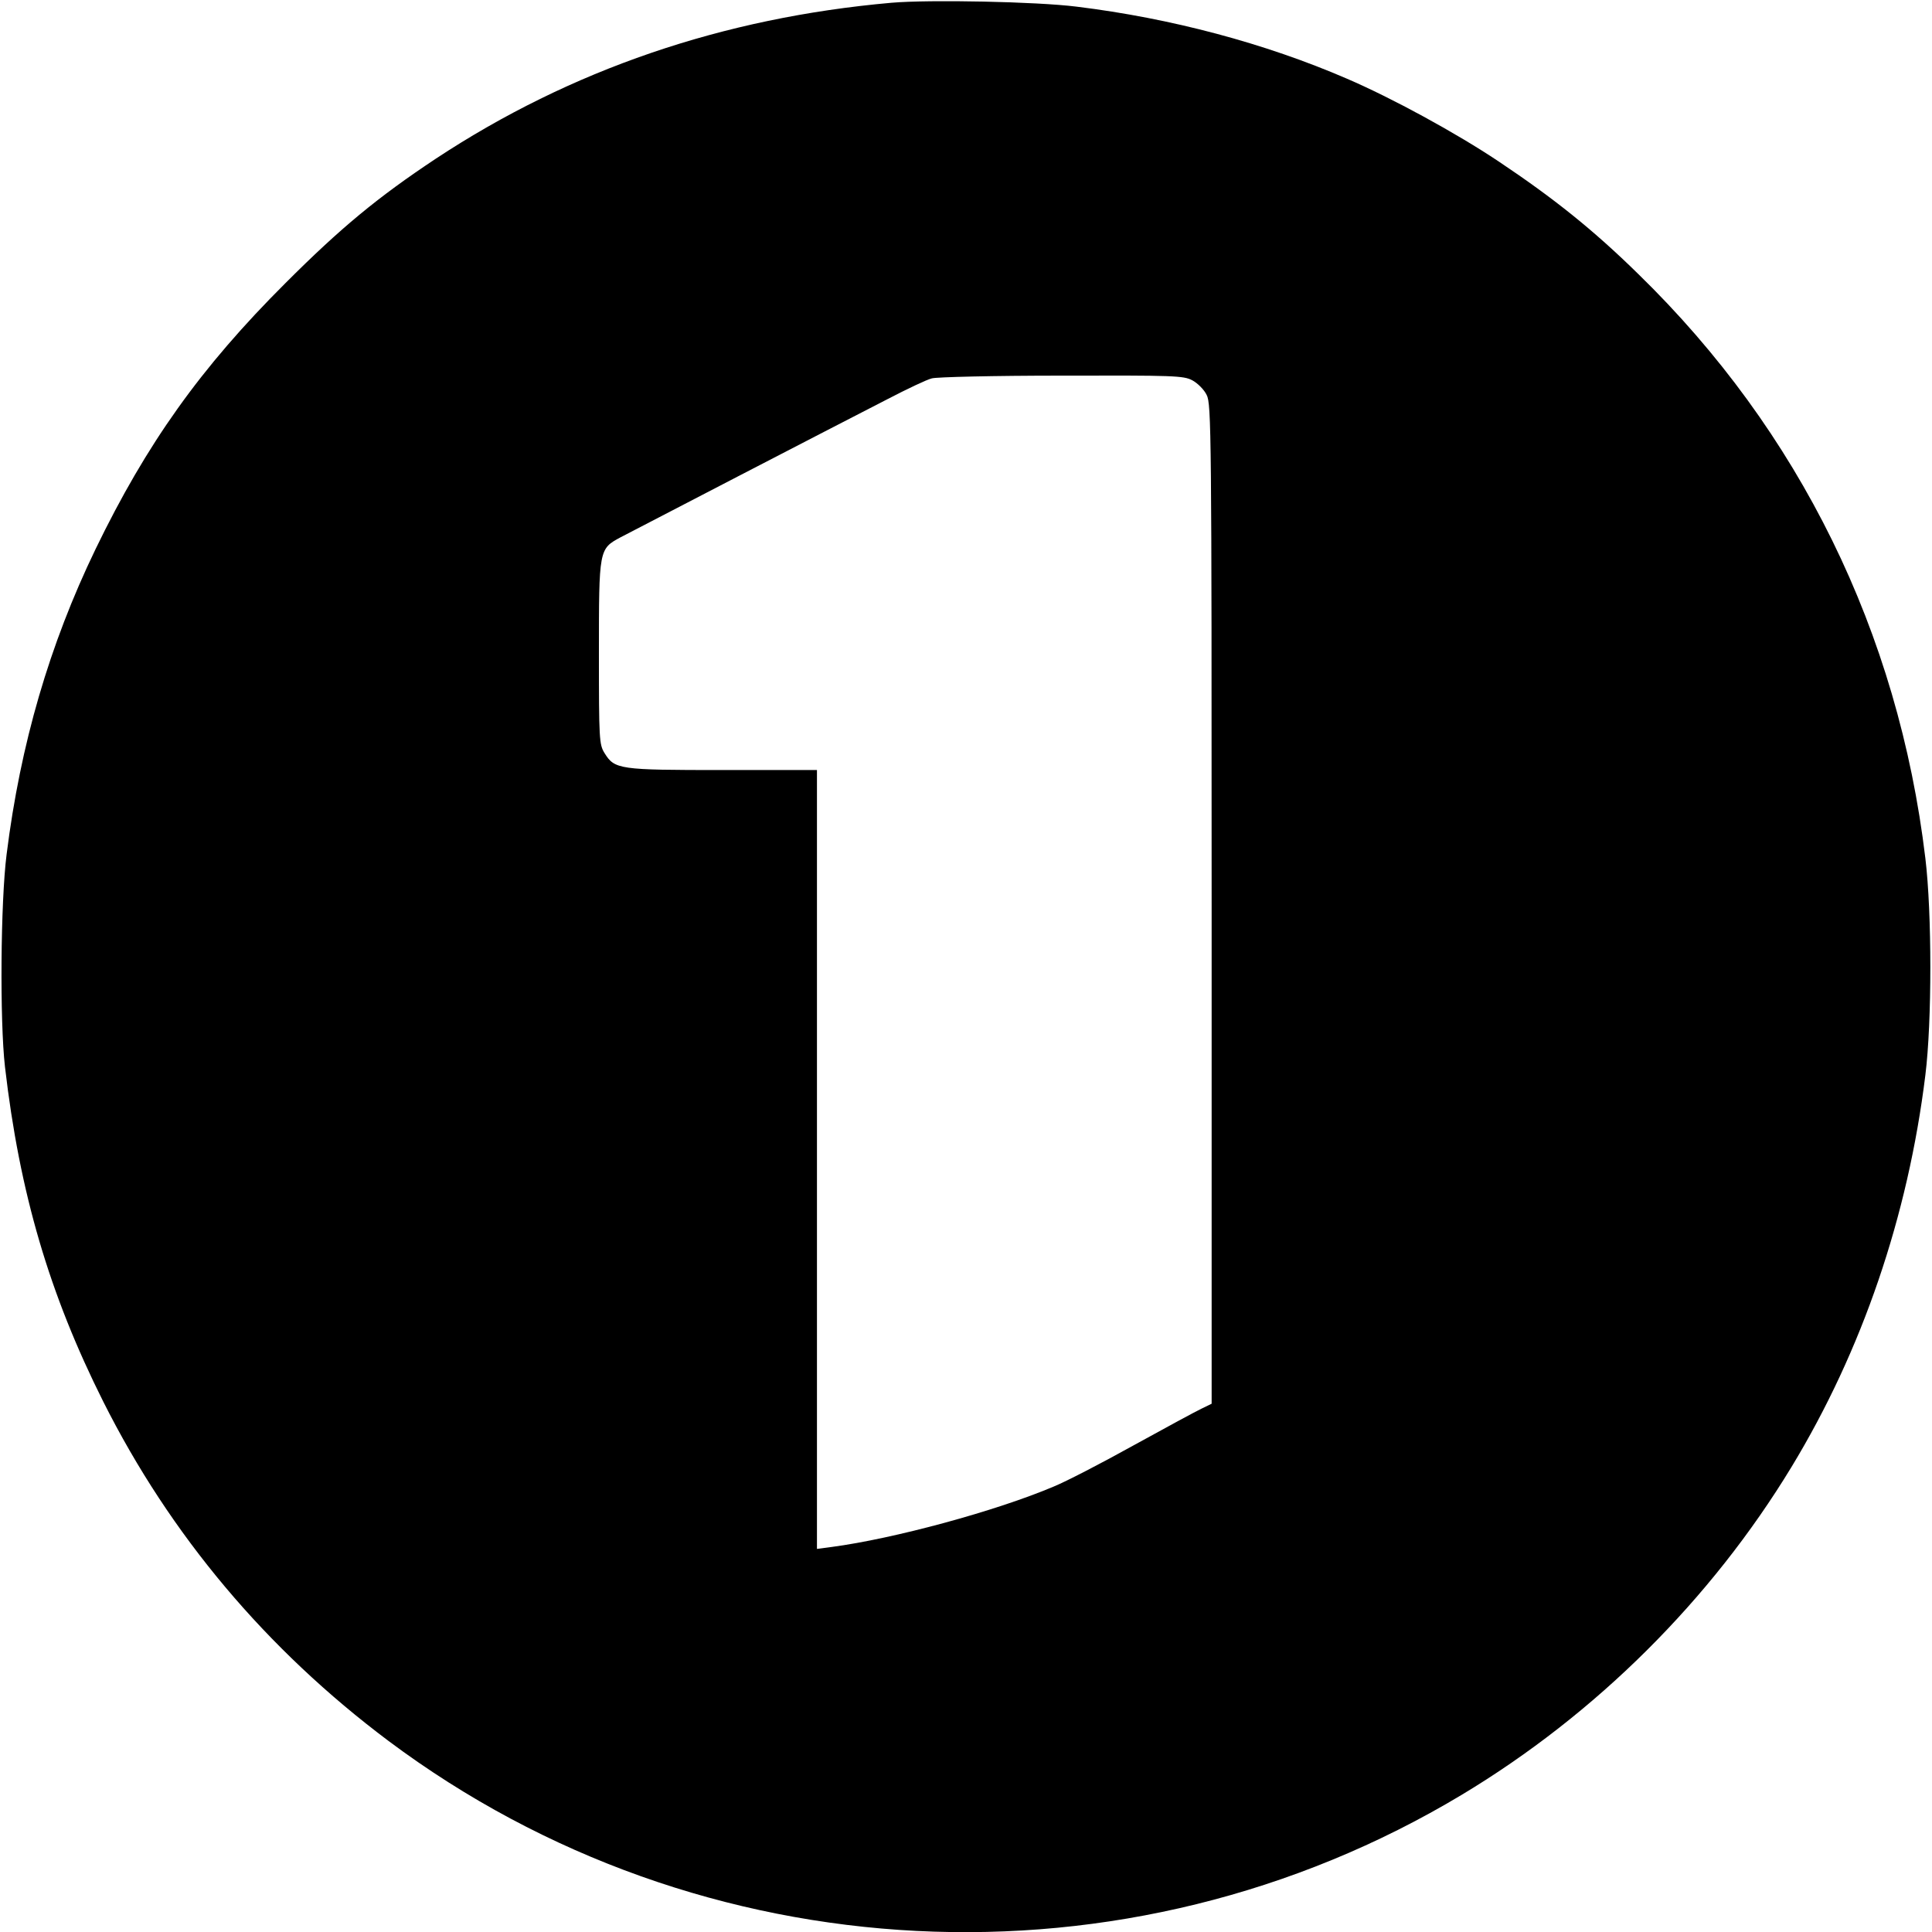 <?xml version="1.0" standalone="no"?>
<!DOCTYPE svg PUBLIC "-//W3C//DTD SVG 20010904//EN"
 "http://www.w3.org/TR/2001/REC-SVG-20010904/DTD/svg10.dtd">
<svg version="1.0" xmlns="http://www.w3.org/2000/svg"
 width="700pt" height="700pt" viewBox="0 0 700 700"
 preserveAspectRatio="xMidYMid meet">
<g transform="translate(0,700) scale(0.1,-0.1)"
fill="#000000" stroke="none">
<path d="M3230 6990 c-611 -54 -1163 -243 -1651 -565 -211 -140 -345 -251
-544 -450 -309 -308 -504 -583 -689 -965 -167 -346 -272 -706 -322 -1105 -22
-172 -25 -604 -6 -770 53 -458 161 -824 356 -1213 243 -484 591 -898 1034
-1230 1131 -846 2674 -924 3888 -195 486 292 903 707 1195 1188 256 422 422
908 485 1420 24 193 24 586 0 785 -98 819 -456 1548 -1040 2117 -163 160 -307
275 -506 408 -154 103 -387 230 -550 300 -296 128 -637 219 -980 261 -144 18
-531 26 -670 14z m1090 -1368 c19 -10 43 -34 52 -53 17 -32 18 -141 18 -1845
l0 -1810 -37 -18 c-21 -10 -132 -70 -248 -134 -115 -64 -245 -131 -287 -148
-210 -89 -579 -189 -805 -219 l-53 -7 0 1411 0 1411 -340 0 c-378 0 -393 2
-430 62 -19 31 -20 50 -20 361 0 377 0 378 78 420 53 28 769 399 968 501 71
37 143 71 160 75 16 5 227 10 469 10 409 1 443 0 475 -17z"/>
</g>
</svg>
